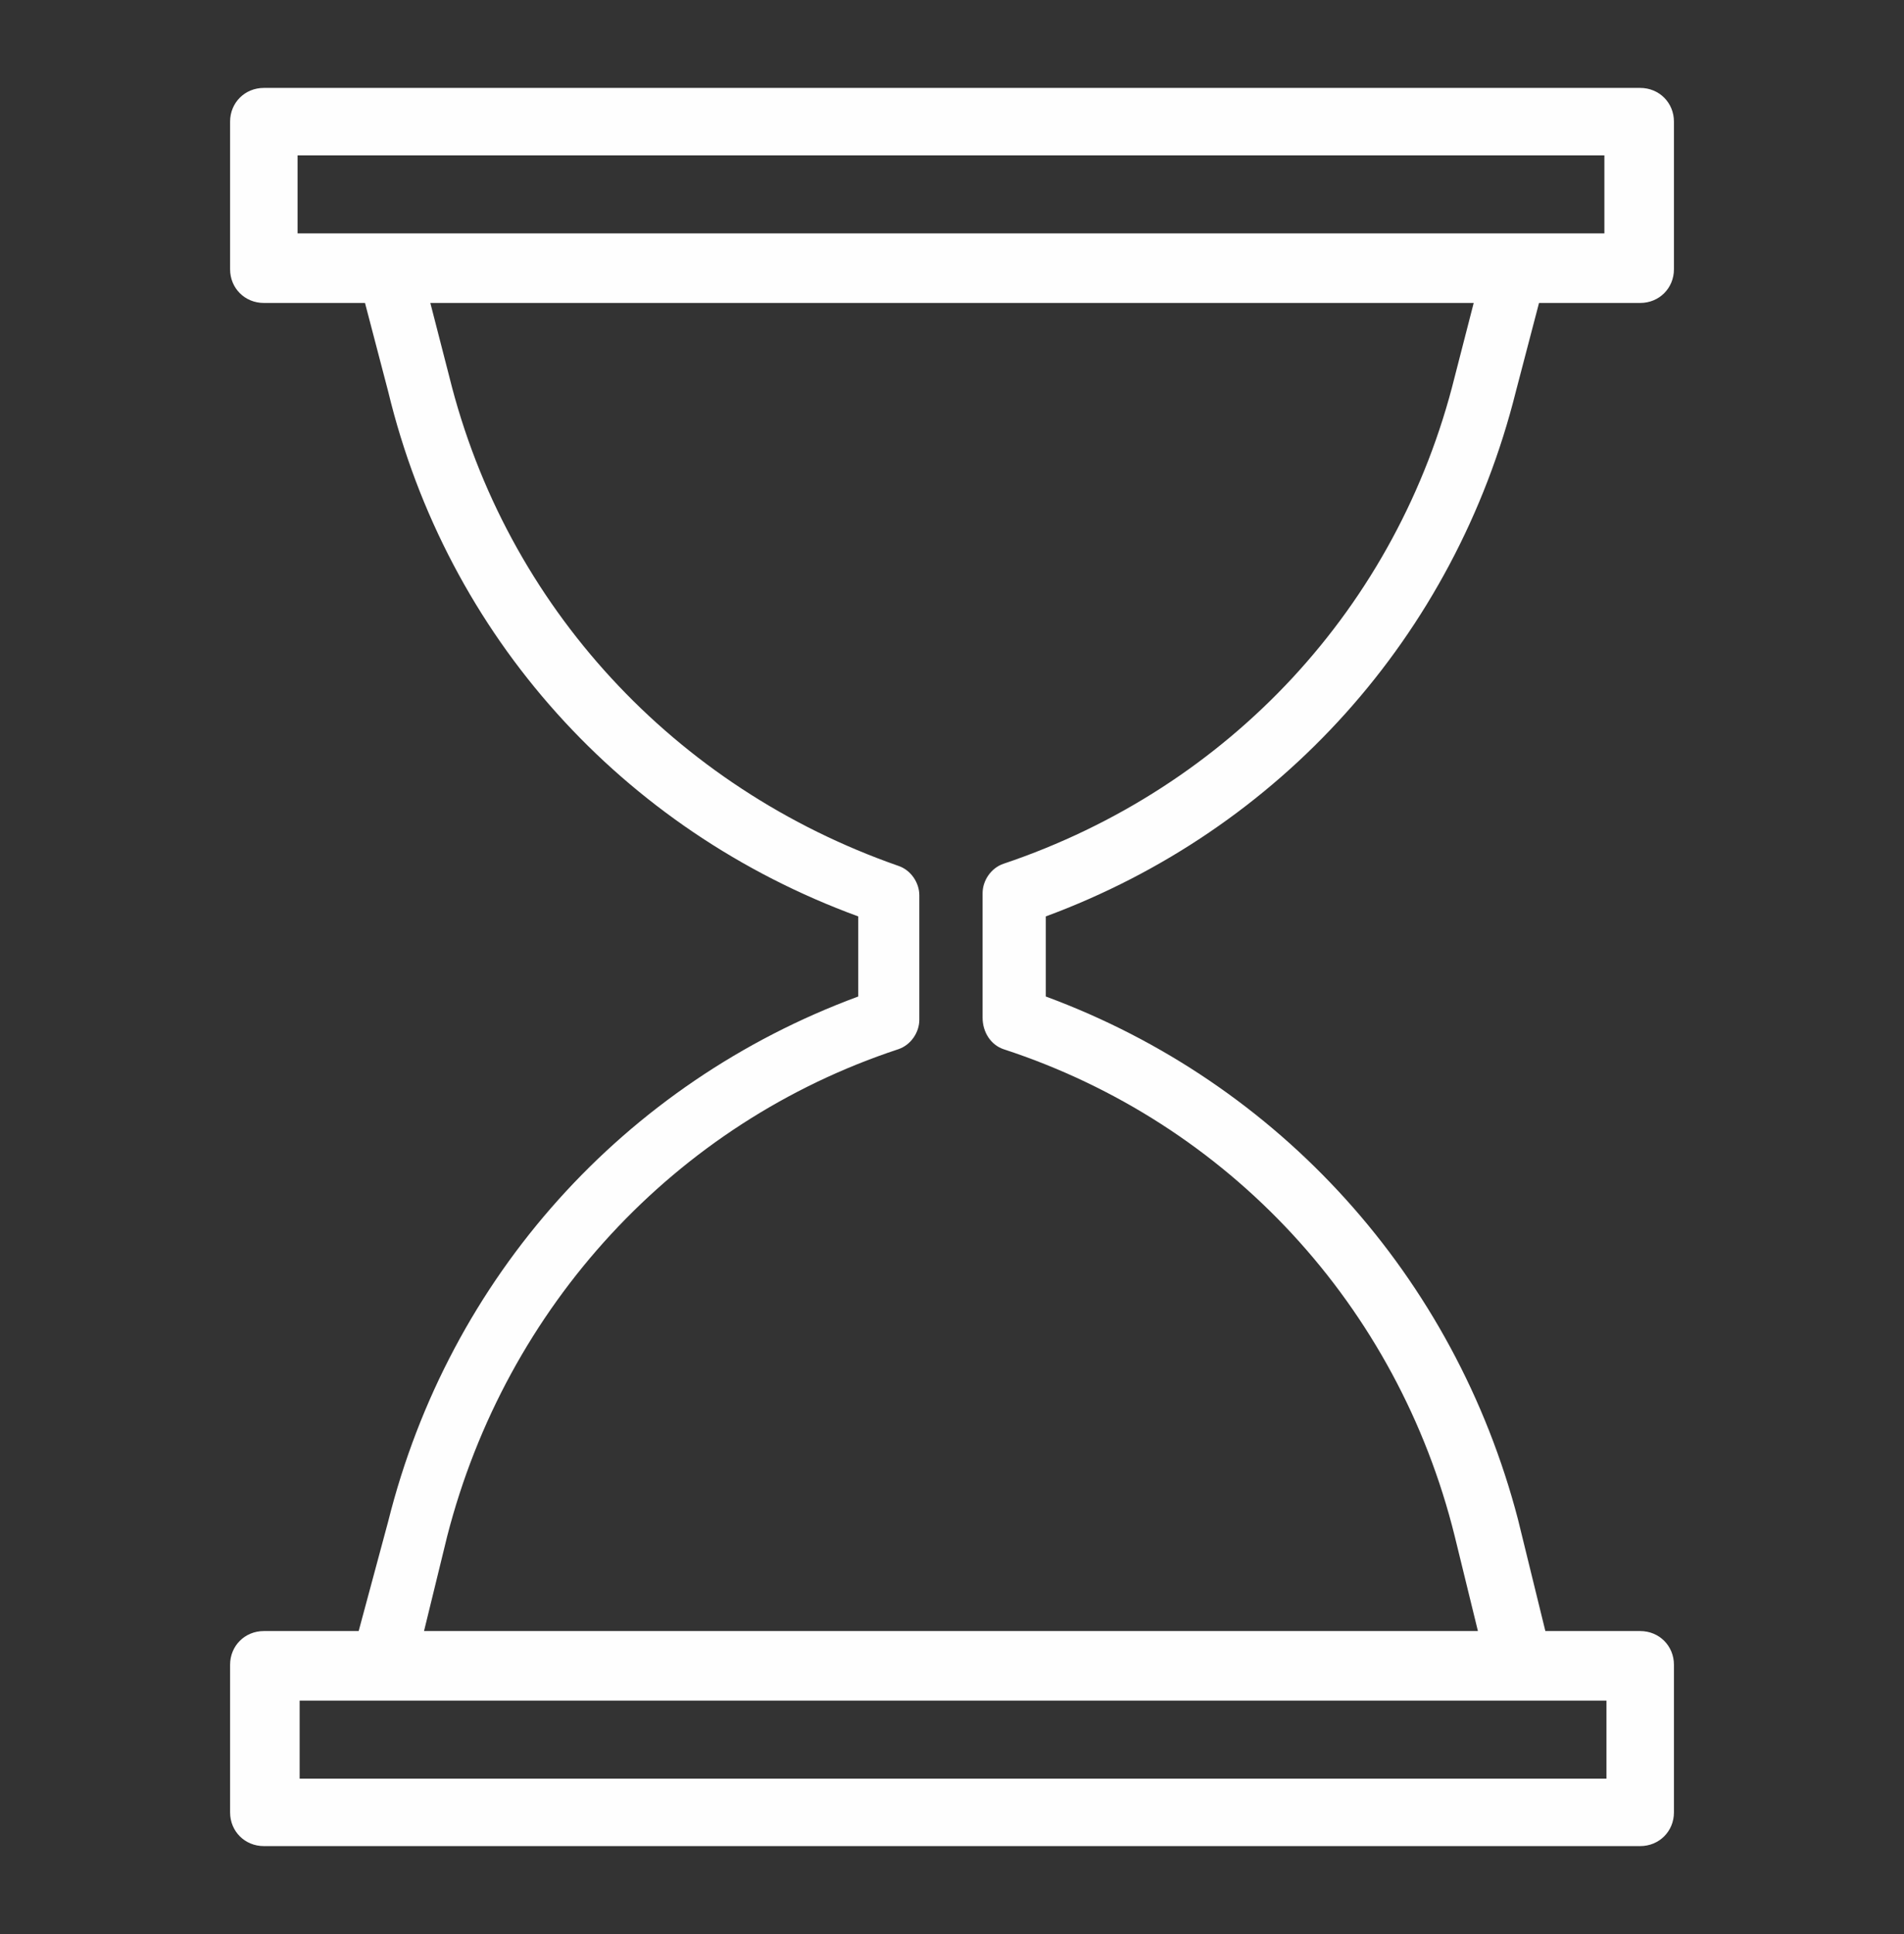 <?xml version="1.0" encoding="UTF-8"?> <svg xmlns="http://www.w3.org/2000/svg" width="64" height="65" viewBox="0 0 64 65" fill="none"><rect x="0" y="0" width="64" height="65" fill="#333333" stroke="none"/> <path d="M50.953 13.158L51.732 10.182H55.133C55.771 10.182 56.267 9.686 56.267 9.048V4.089C56.267 3.451 55.771 2.955 55.133 2.955H8.868C8.23 2.955 7.734 3.451 7.734 4.089V9.048C7.734 9.686 8.23 10.182 8.868 10.182H12.269L13.048 13.158C15.032 21.376 20.913 27.894 28.848 30.799V33.491C20.983 36.396 15.103 42.914 13.048 51.133L12.056 54.817H8.868C8.23 54.817 7.734 55.313 7.734 55.951V60.91C7.734 61.548 8.23 62.044 8.868 62.044H55.133C55.771 62.044 56.267 61.548 56.267 60.91V55.951C56.267 55.313 55.771 54.817 55.133 54.817H51.945L51.024 51.062C48.898 42.914 43.018 36.396 35.153 33.491V30.799C43.018 27.894 48.898 21.376 50.953 13.158ZM10.002 5.222H53.929V7.844H10.002V5.222ZM53.999 59.777H10.072V57.155H53.999V59.777ZM33.736 35.263C41.317 37.742 46.985 43.906 48.898 51.629L49.678 54.817H14.253L15.032 51.629C17.016 43.906 22.684 37.742 30.194 35.263C30.619 35.121 30.902 34.696 30.902 34.271V30.091C30.902 29.666 30.619 29.24 30.194 29.099C22.684 26.477 17.016 20.384 15.103 12.662L14.465 10.182H49.536L48.898 12.662C46.985 20.384 41.317 26.477 33.736 29.028C33.311 29.17 33.028 29.595 33.028 30.02V34.2C33.028 34.696 33.311 35.121 33.736 35.263Z" fill="#FEFEFE"></path> </svg> 